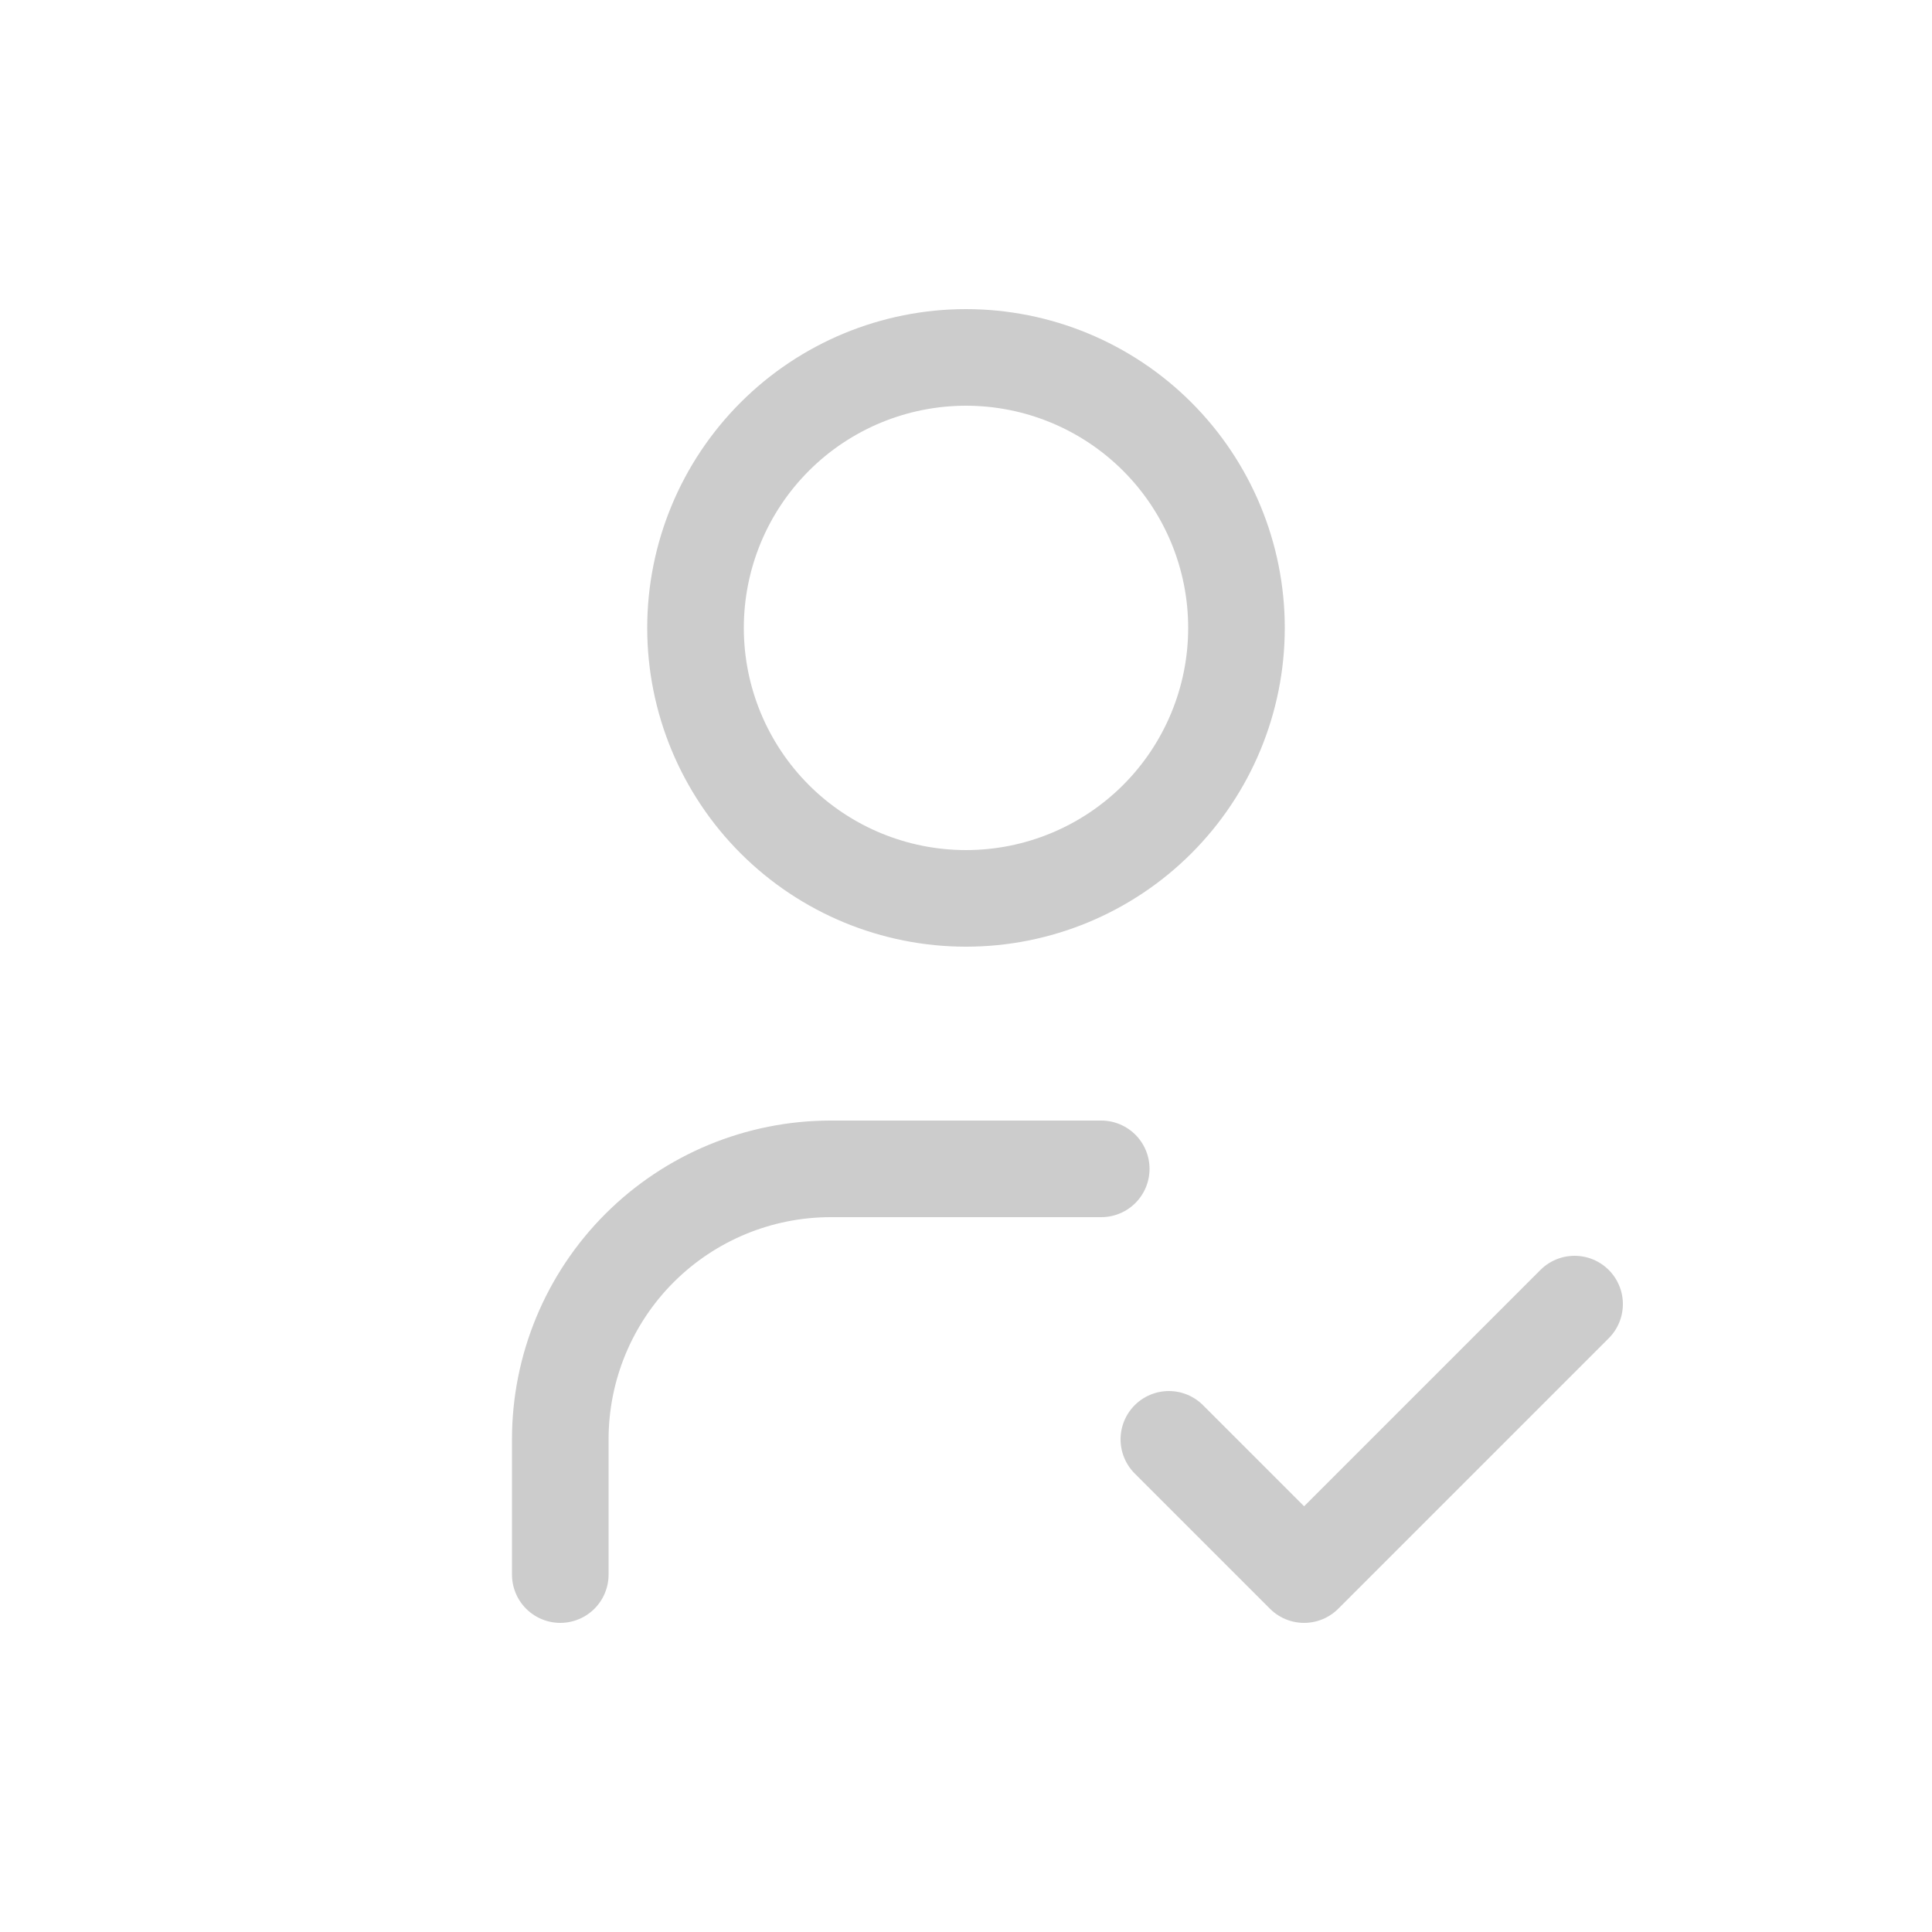<svg width="100" height="100" viewBox="0 0 100 100" fill="none" xmlns="http://www.w3.org/2000/svg">
<g clip-path="url(#clip0_95_186)">
<path d="M36 32.5C36 36.213 37.475 39.774 40.1 42.4C42.726 45.025 46.287 46.5 50 46.5C53.713 46.5 57.274 45.025 59.9 42.4C62.525 39.774 64 36.213 64 32.5C64 28.787 62.525 25.226 59.9 22.601C57.274 19.975 53.713 18.5 50 18.5C46.287 18.5 42.726 19.975 40.1 22.601C37.475 25.226 36 28.787 36 32.5Z" stroke="#CCCCCC" stroke-width="5" stroke-linecap="round" stroke-linejoin="round"/>
<path d="M29 81.5V74.5C29 70.787 30.475 67.226 33.1 64.6C35.726 61.975 39.287 60.5 43 60.5H57" stroke="#CCCCCC" stroke-width="5" stroke-linecap="round" stroke-linejoin="round"/>
<path d="M60.5 74.5L67.5 81.5L81.5 67.5" stroke="#CCCCCC" stroke-width="5" stroke-linecap="round" stroke-linejoin="round"/>
</g>
<defs>
<clipPath id="clip0_95_186">
<rect width="84" height="84" fill="white" transform="translate(8 8)"/>
</clipPath>
</defs>
</svg>

